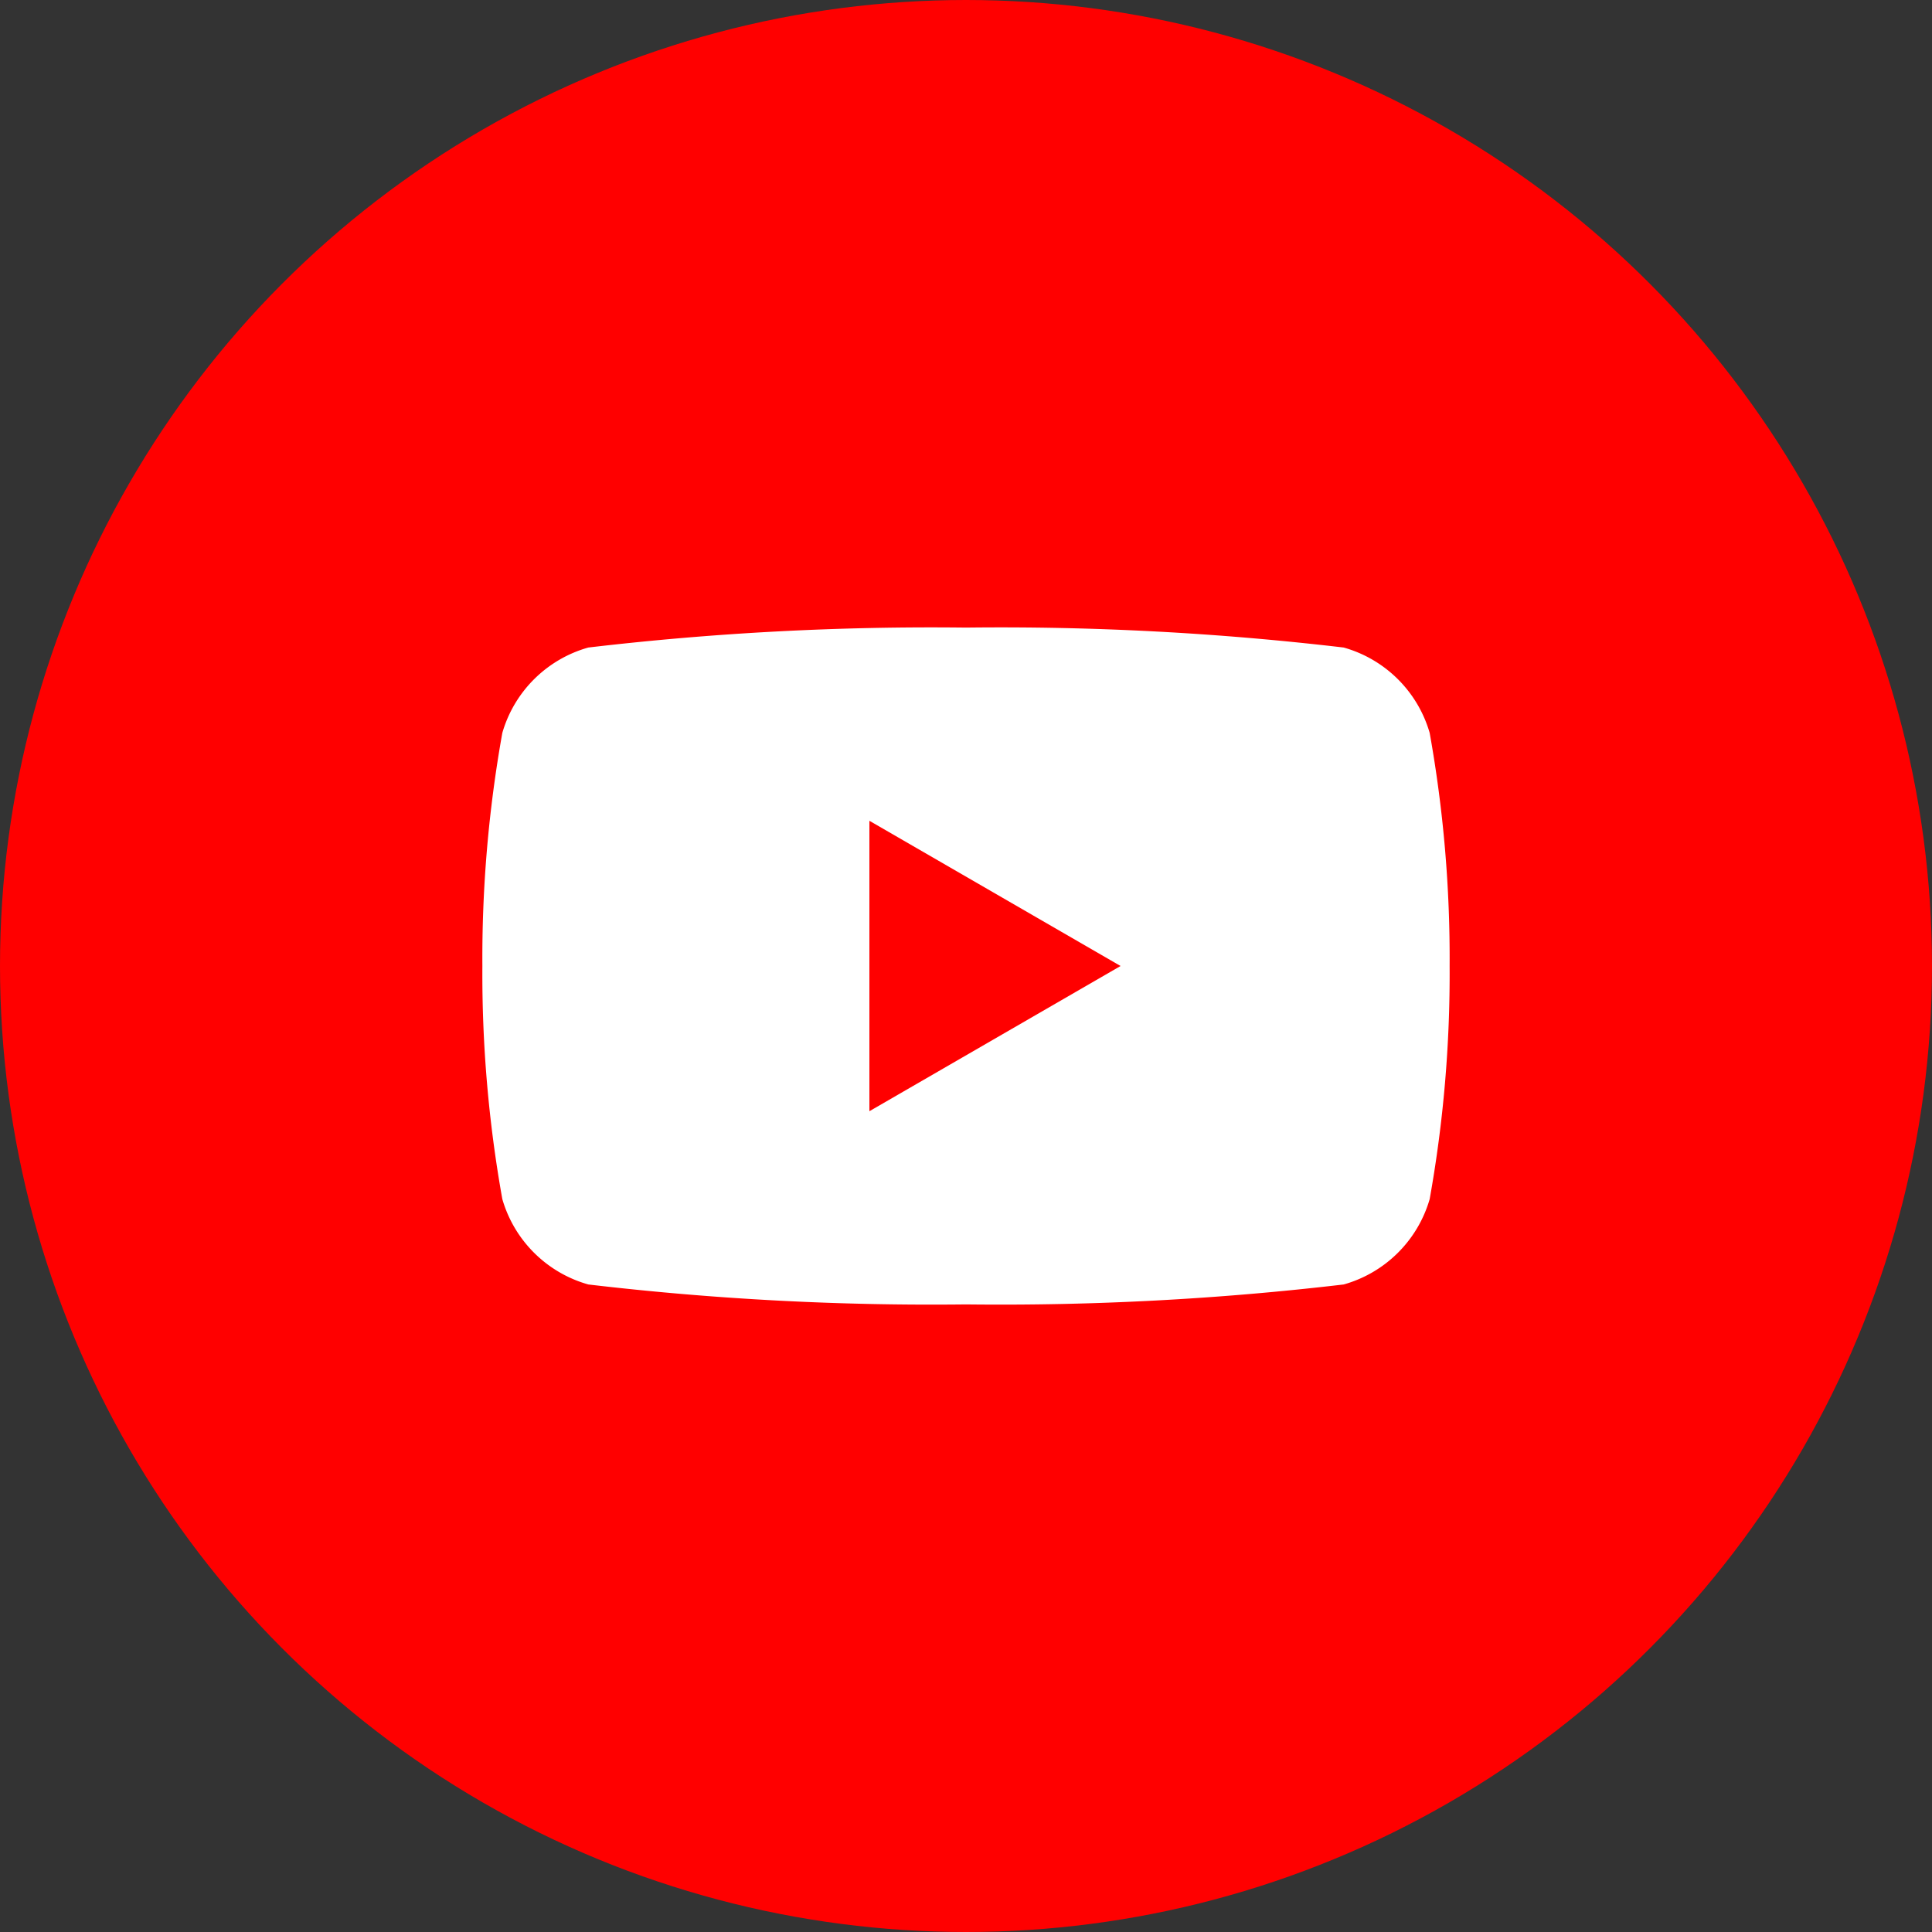 <svg xmlns="http://www.w3.org/2000/svg" width="31" height="31"><rect width="100%" height="100%" fill="#333333" stroke="none"/><circle cx="15.5" cy="15.5" r="15" fill="red" stroke="red" stroke-miterlimit="10"/><path d="M22.94 11.76a2 2 0 00-1.38-1.37 47 47 0 00-6.06-.32 47 47 0 00-6.06.32 2 2 0 00-1.38 1.37 20.5 20.5 0 00-.32 3.74 20.5 20.5 0 00.32 3.74 2 2 0 001.38 1.37 47 47 0 006.06.32 47 47 0 006.06-.32 2 2 0 001.38-1.37 20.5 20.5 0 00.32-3.74 20.5 20.5 0 00-.32-3.74z" fill="#fff"/><path fill="red" d="M13.95 17.83l4.03-2.33-4.03-2.33v4.66z"/></svg>